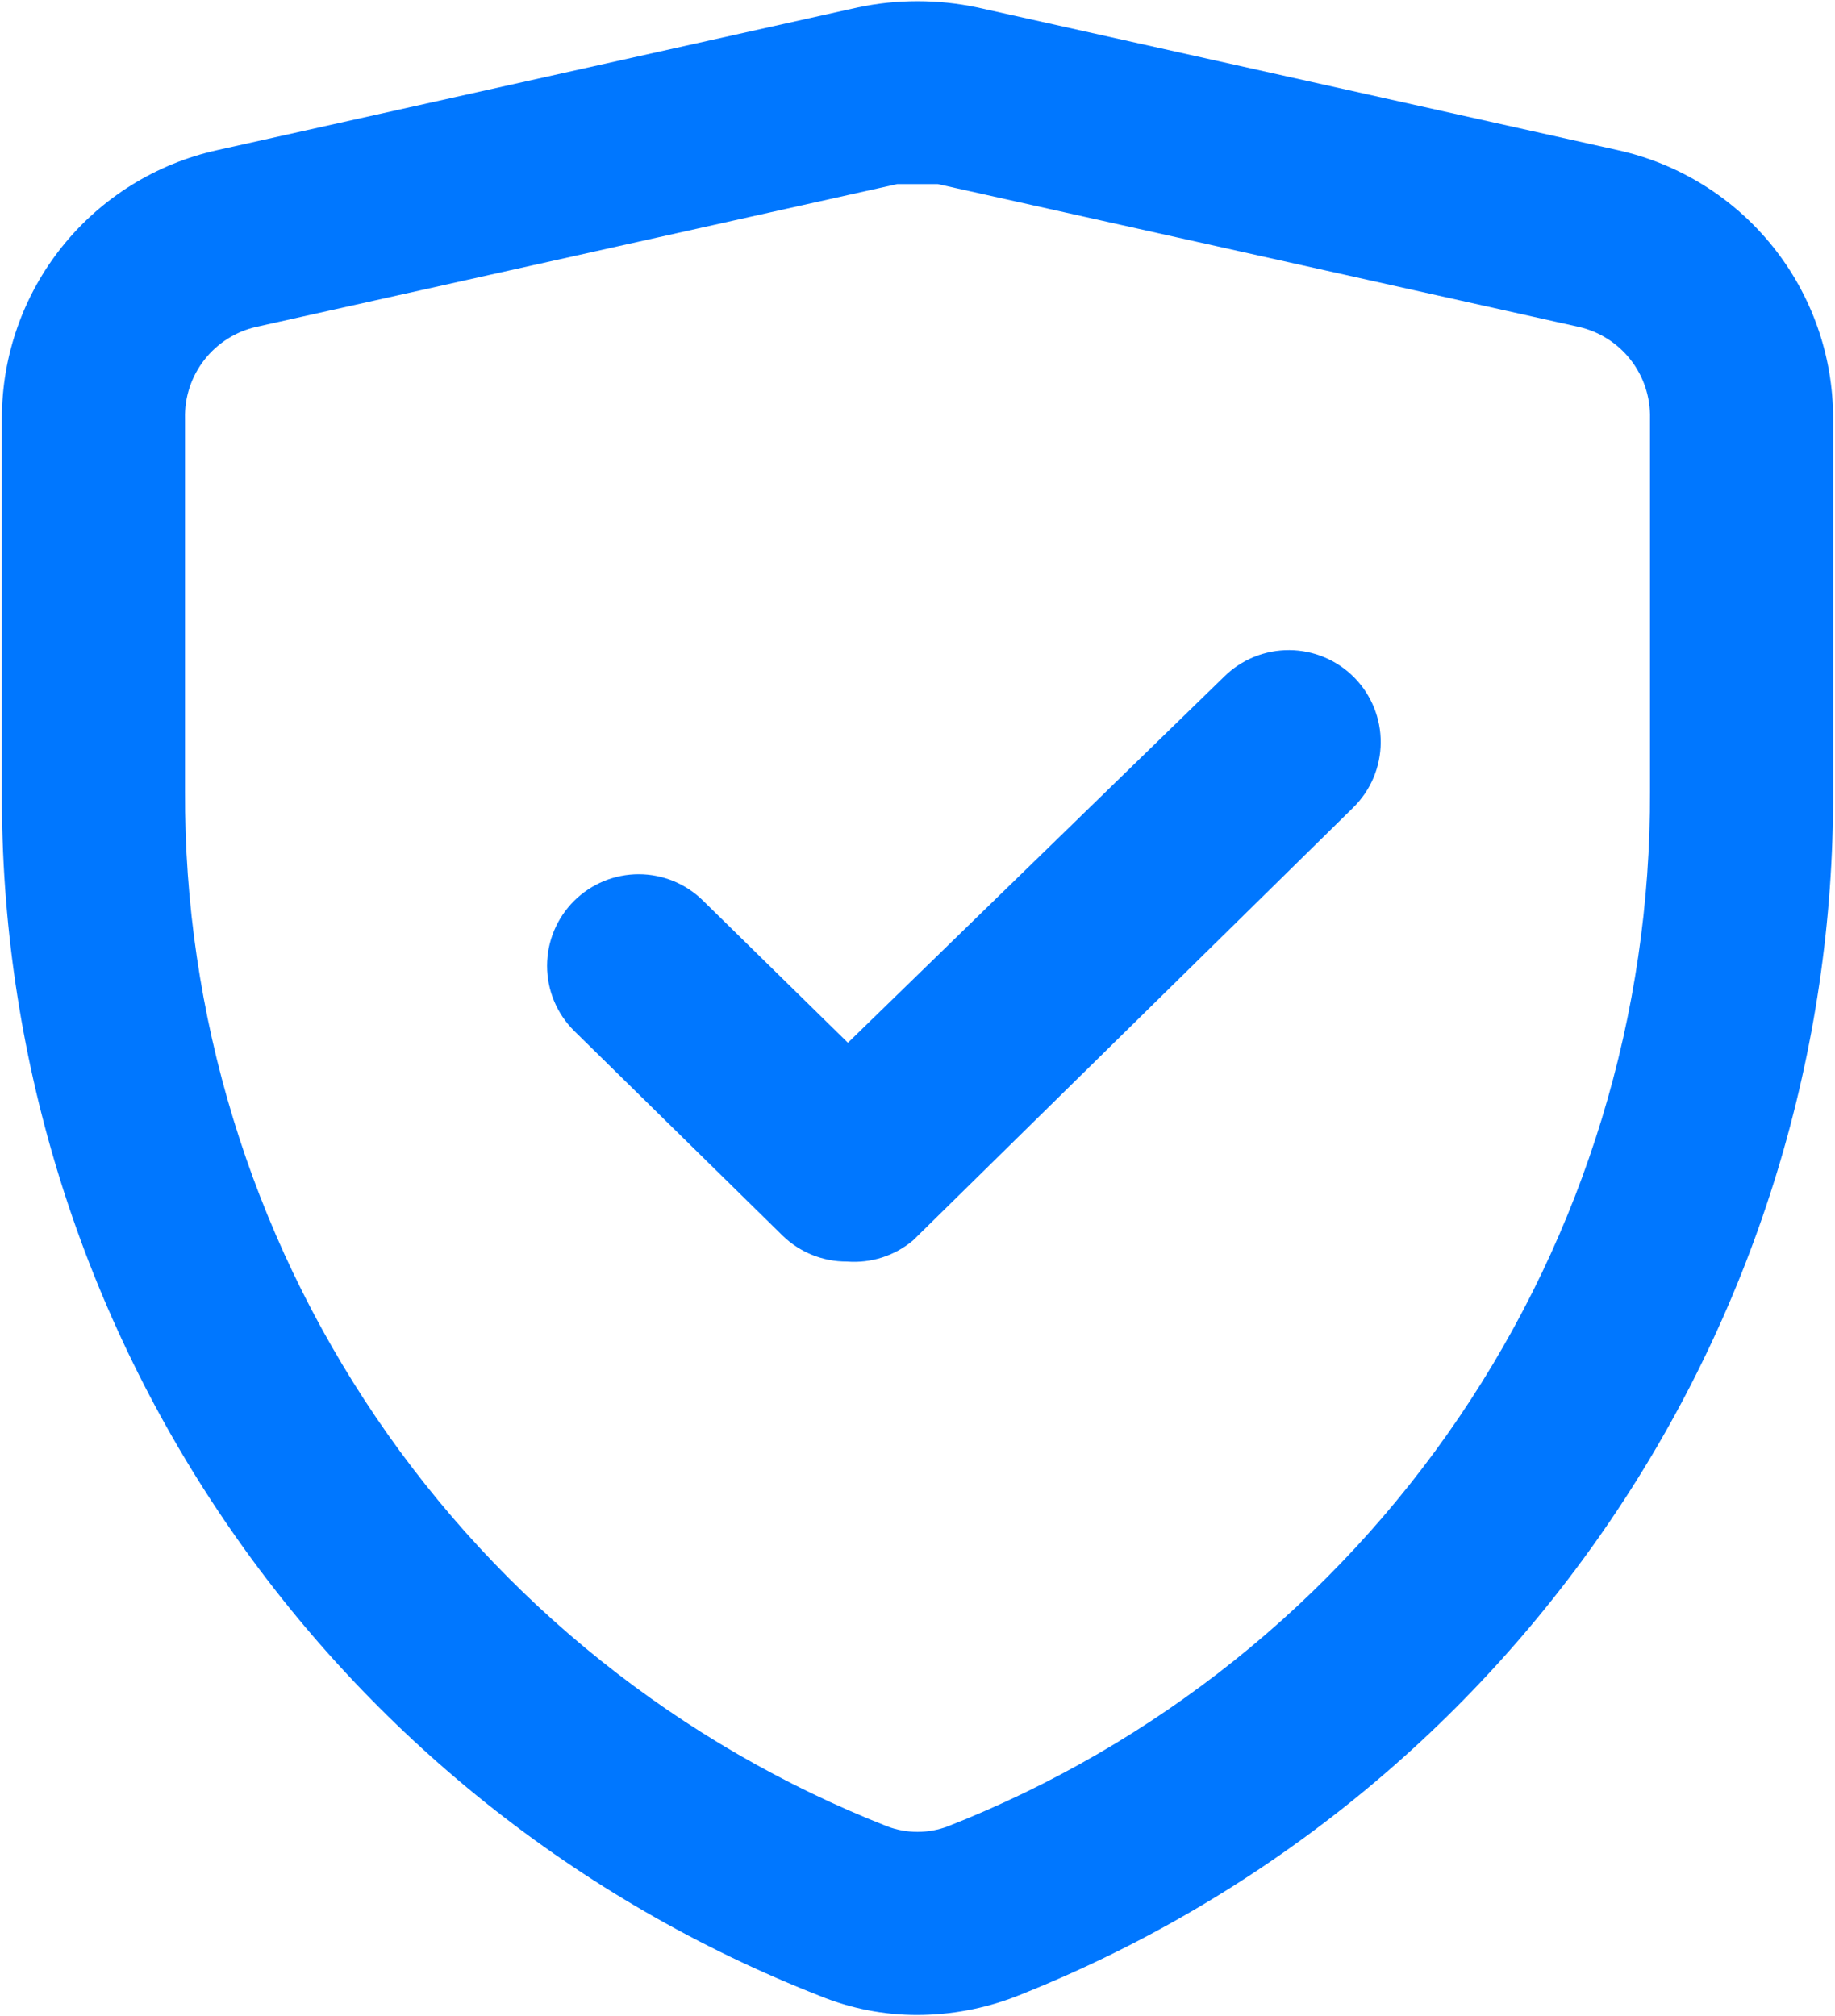 <svg xmlns="http://www.w3.org/2000/svg" width="243" height="267" viewBox="0 0 243 267" fill="none"><path d="M121.5 266.875C117.05 266.885 112.642 266.02 108.526 264.329C76.49 251.757 49.005 229.79 29.681 201.312C10.357 172.834 0.097 139.178 0.25 104.764V55.415C0.246 47.135 3.068 39.101 8.249 32.641C13.43 26.181 20.66 21.683 28.744 19.889L113.619 0.974C118.816 -0.119 124.184 -0.119 129.381 0.974L214.256 19.889C222.34 21.683 229.57 26.181 234.751 32.641C239.932 39.101 242.753 47.135 242.75 55.415V104.764C242.877 139.188 232.609 172.848 213.29 201.34C193.971 229.832 166.5 251.828 134.474 264.45C130.333 266.043 125.936 266.865 121.5 266.875ZM121.5 24.375H118.832L33.958 43.29C31.222 43.906 28.785 45.451 27.061 47.661C25.336 49.872 24.431 52.612 24.5 55.415V104.764C24.378 134.331 33.192 163.245 49.787 187.716C66.382 212.187 89.984 231.073 117.499 241.898C120.079 242.865 122.921 242.865 125.501 241.898C153.016 231.073 176.618 212.187 193.213 187.716C209.808 163.245 218.622 134.331 218.5 104.764V55.415C218.568 52.612 217.664 49.872 215.939 47.661C214.215 45.451 211.778 43.906 209.042 43.29L124.167 24.375H121.5ZM112.164 167.086C109 167.105 105.954 165.887 103.676 163.691L76.031 136.531C74.895 135.404 73.993 134.063 73.377 132.586C72.762 131.108 72.445 129.523 72.445 127.923C72.445 126.322 72.762 124.737 73.377 123.26C73.993 121.782 74.895 120.441 76.031 119.314C78.303 117.055 81.376 115.788 84.579 115.788C87.783 115.788 90.856 117.055 93.127 119.314L112.285 138.108L162.119 89.608C163.257 88.485 164.606 87.598 166.087 86.996C167.568 86.395 169.154 86.091 170.753 86.102C172.351 86.114 173.932 86.44 175.405 87.062C176.878 87.684 178.214 88.59 179.336 89.729C180.459 90.867 181.346 92.216 181.948 93.697C182.549 95.178 182.853 96.764 182.841 98.363C182.83 99.961 182.504 101.542 181.882 103.015C181.26 104.488 180.353 105.824 179.215 106.946L120.894 164.298C118.461 166.333 115.326 167.335 112.164 167.086Z" fill="#0077FF"></path></svg>
